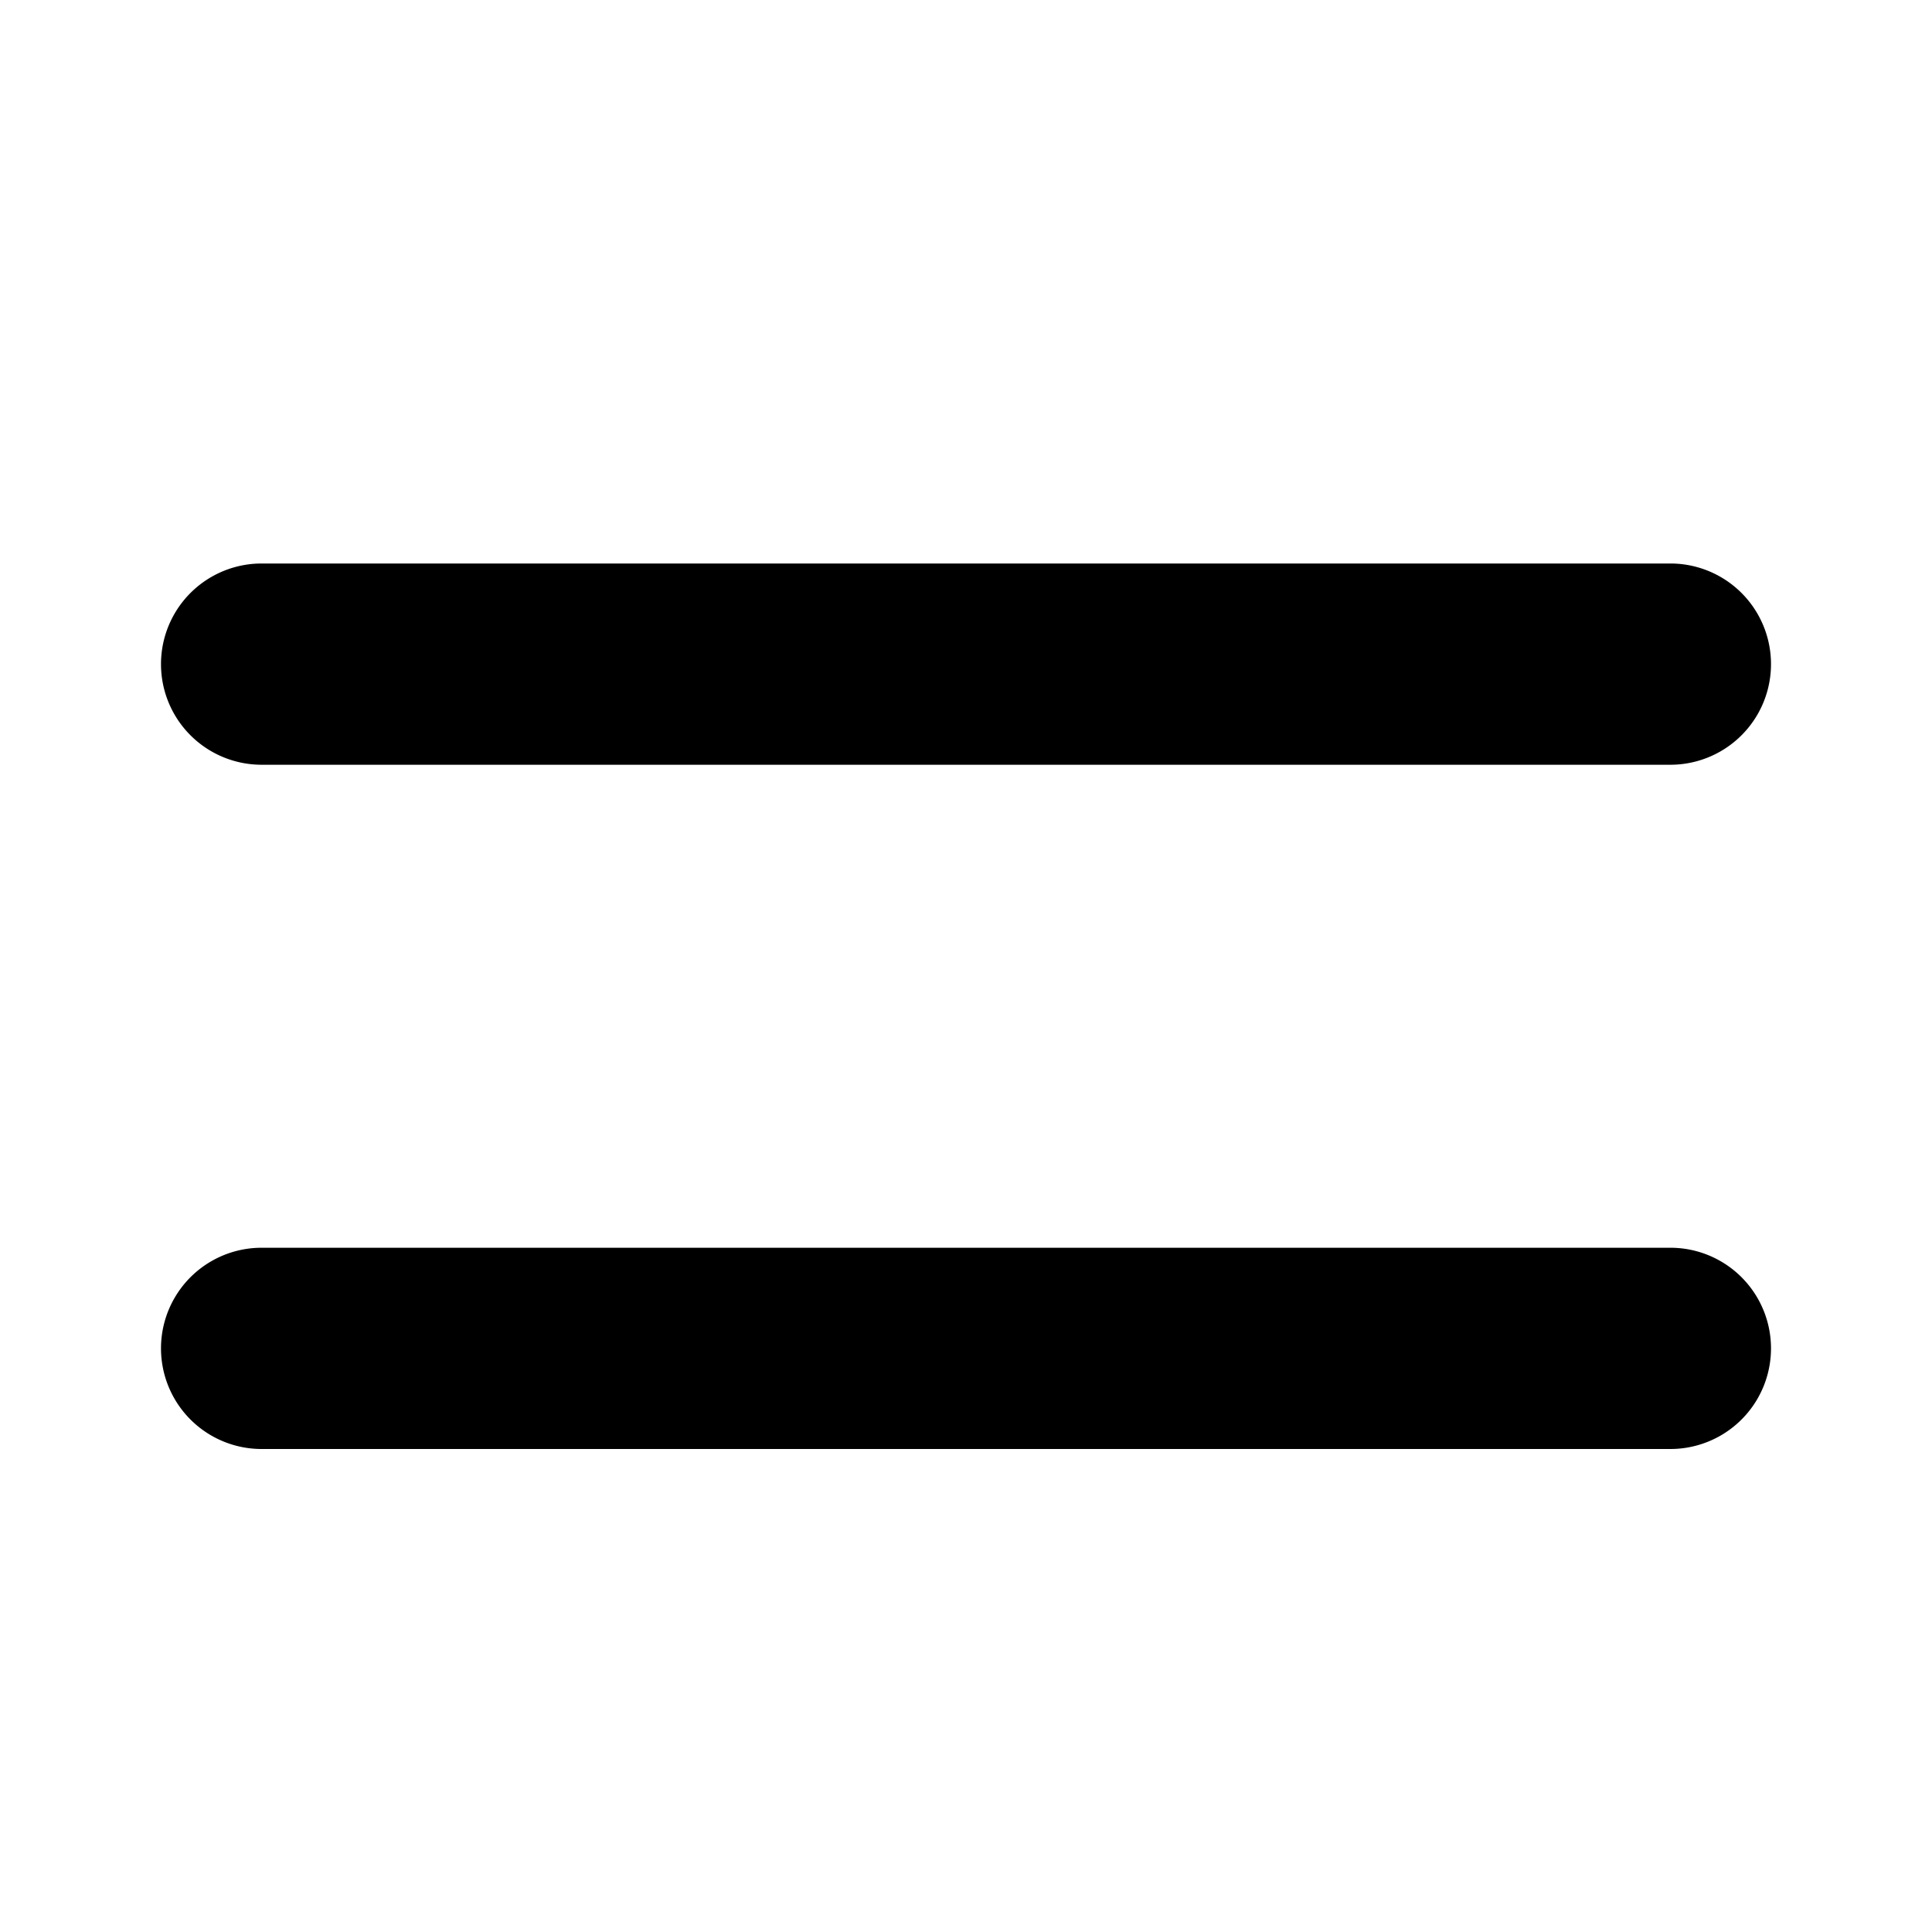 <?xml version="1.0" encoding="utf-8"?><!-- Скачано с сайта svg4.ru / Downloaded from svg4.ru -->
<svg width="800px" height="800px" viewBox="0 0 24 24" fill="none" xmlns="http://www.w3.org/2000/svg"><path d="M20.75 7a1.25 1.25 0 1 1 0 2.5H3.25a1.25 1.25 0 0 1 0-2.5h17.5zM20.75 15.5a1.25 1.25 0 1 1 0 2.5H3.25a1.25 1.25 0 1 1 0-2.5h17.5z" fill="#000000"/></svg>